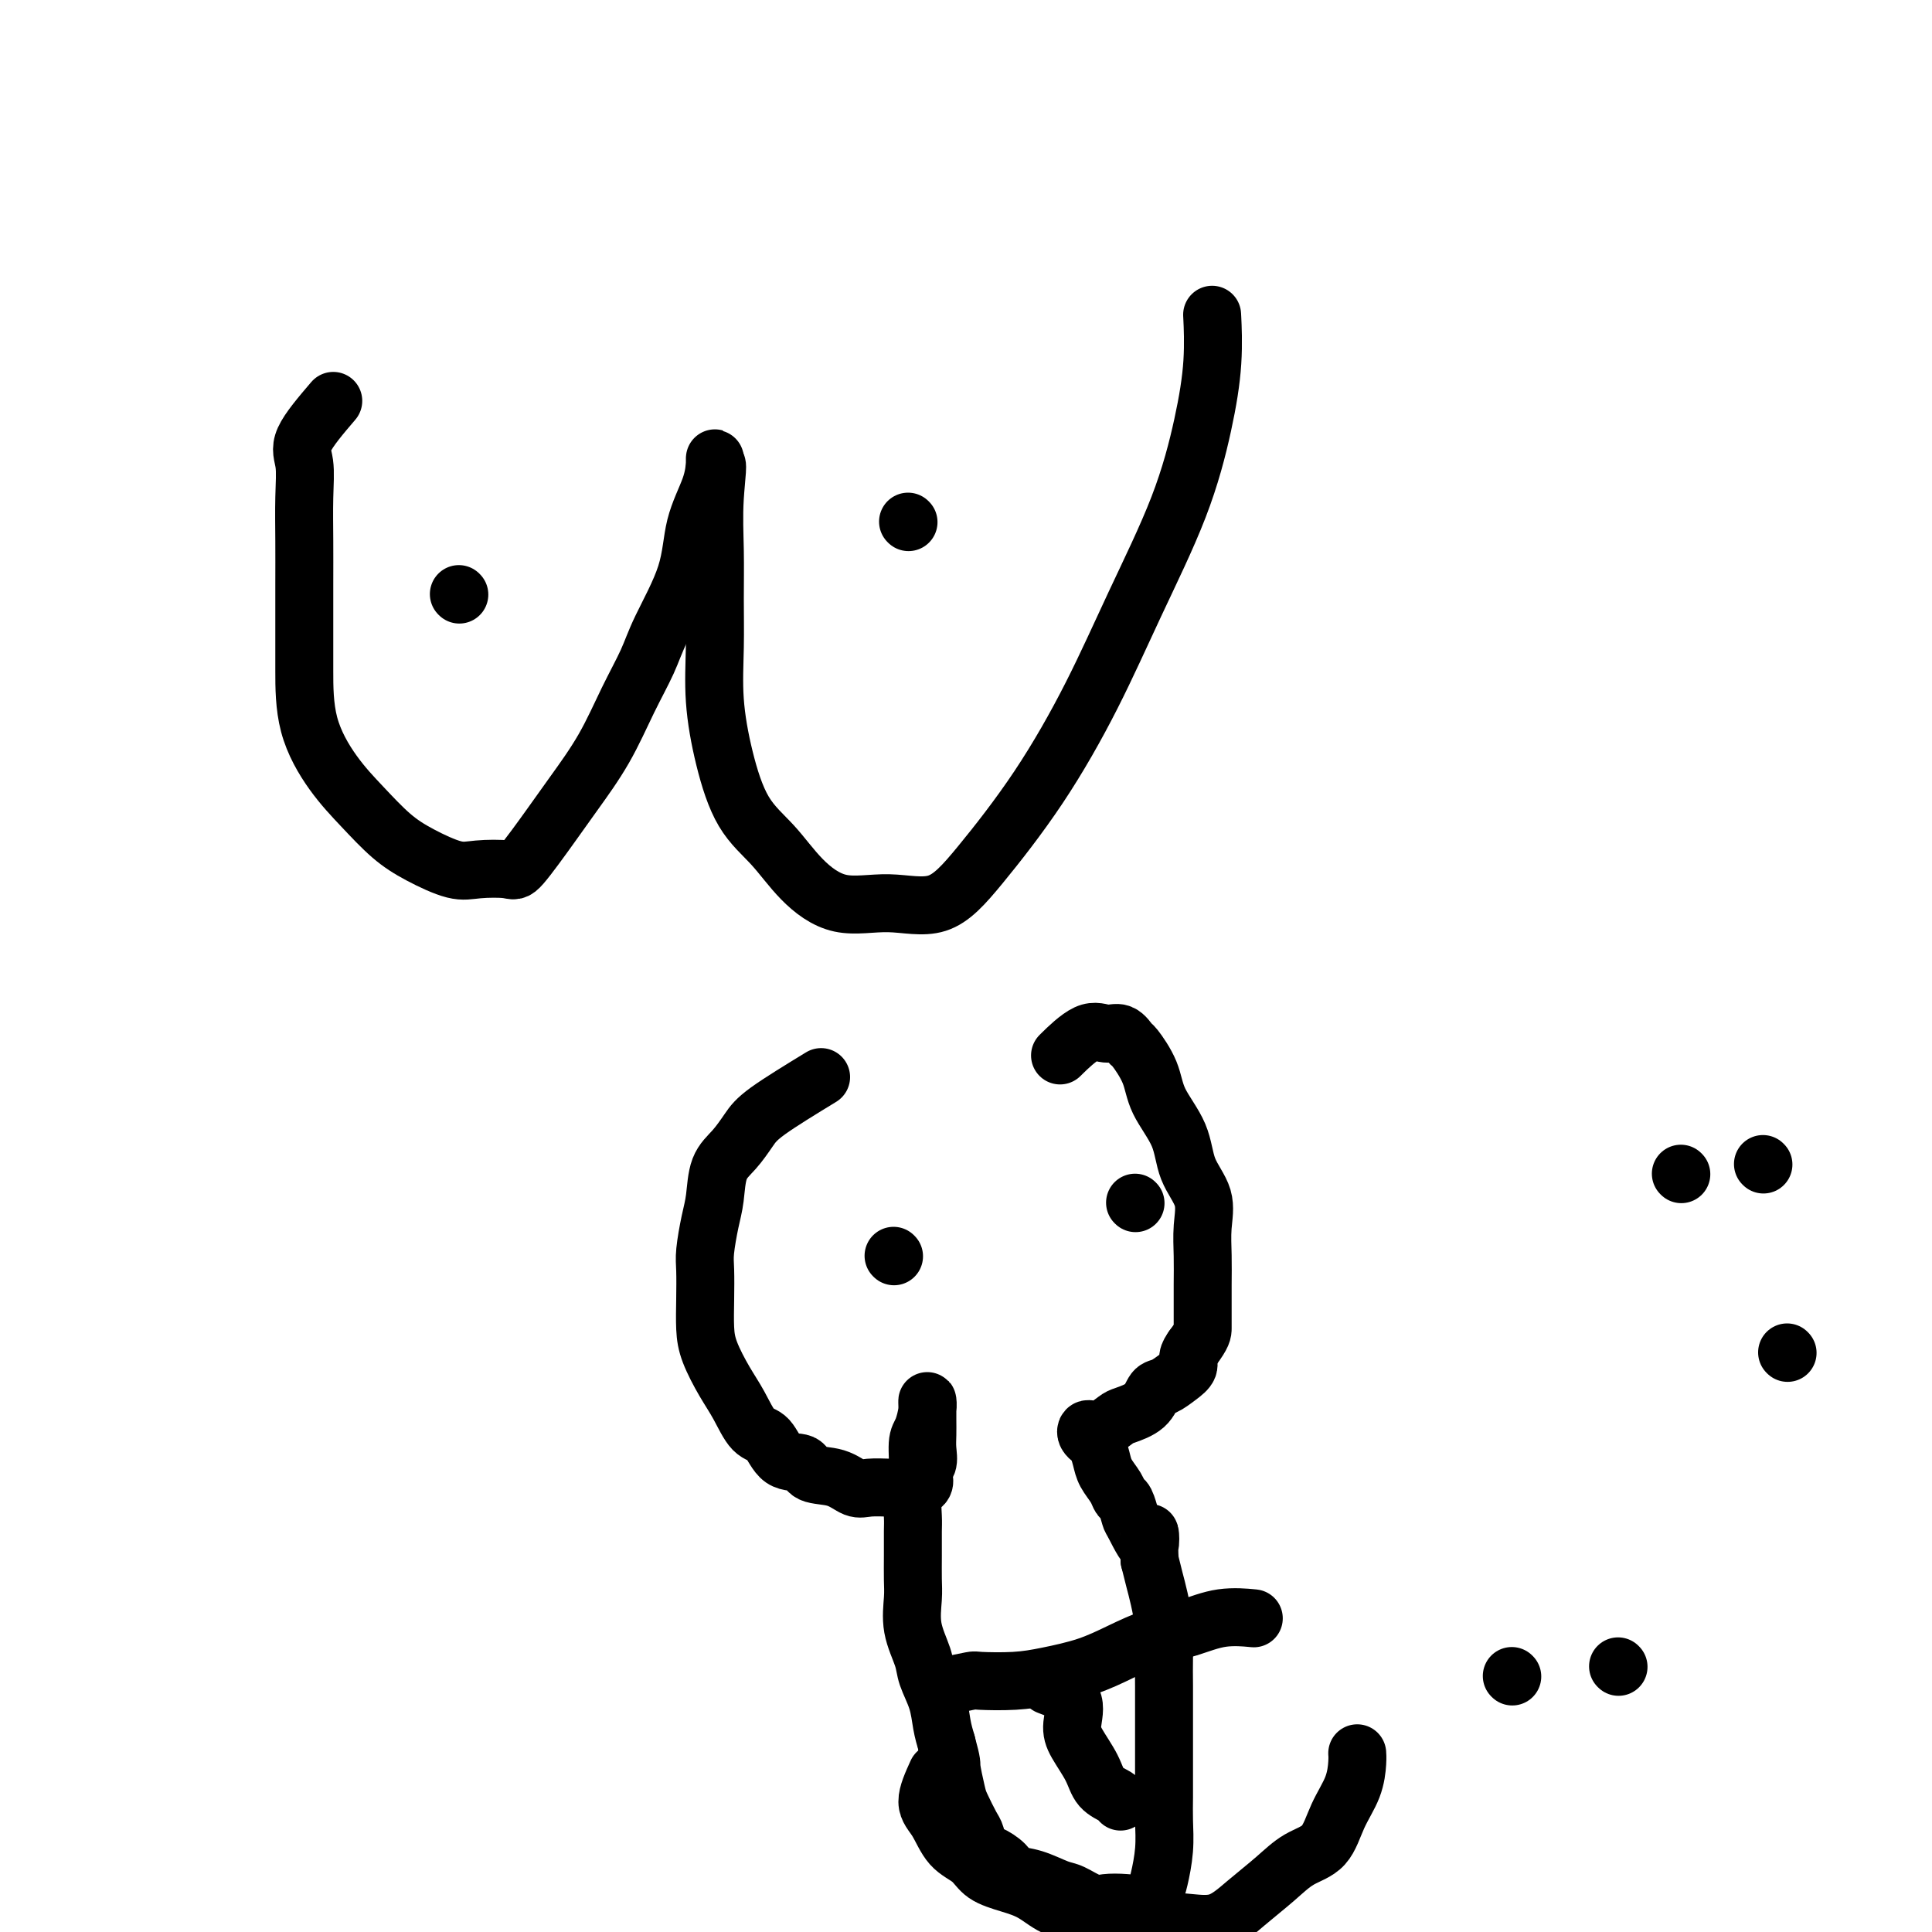 <svg viewBox='0 0 400 400' version='1.1' xmlns='http://www.w3.org/2000/svg' xmlns:xlink='http://www.w3.org/1999/xlink'><g fill='none' stroke='#000000' stroke-width='12' stroke-linecap='round' stroke-linejoin='round'><path d='M69,83c-2.536,2.969 -5.072,5.938 -6,8c-0.928,2.062 -0.249,3.218 0,5c0.249,1.782 0.067,4.190 0,7c-0.067,2.810 -0.018,6.022 0,9c0.018,2.978 0.005,5.723 0,9c-0.005,3.277 -0.001,7.088 0,10c0.001,2.912 0.001,4.925 0,8c-0.001,3.075 -0.002,7.210 1,11c1.002,3.790 3.005,7.233 5,10c1.995,2.767 3.980,4.857 6,7c2.020,2.143 4.075,4.339 6,6c1.925,1.661 3.720,2.788 6,4c2.280,1.212 5.047,2.510 7,3c1.953,0.490 3.094,0.172 5,0c1.906,-0.172 4.578,-0.197 6,0c1.422,0.197 1.594,0.618 3,-1c1.406,-1.618 4.047,-5.275 6,-8c1.953,-2.725 3.220,-4.520 5,-7c1.780,-2.480 4.074,-5.647 6,-9c1.926,-3.353 3.484,-6.894 5,-10c1.516,-3.106 2.991,-5.778 4,-8c1.009,-2.222 1.552,-3.992 3,-7c1.448,-3.008 3.799,-7.252 5,-11c1.201,-3.748 1.250,-6.999 2,-10c0.750,-3.001 2.201,-5.753 3,-8c0.799,-2.247 0.946,-3.990 1,-5c0.054,-1.010 0.015,-1.289 0,-1c-0.015,0.289 -0.008,1.144 0,2'/><path d='M148,97c0.928,-2.583 0.247,1.959 0,6c-0.247,4.041 -0.061,7.580 0,11c0.061,3.420 -0.001,6.720 0,10c0.001,3.280 0.067,6.538 0,10c-0.067,3.462 -0.268,7.127 0,11c0.268,3.873 1.004,7.953 2,12c0.996,4.047 2.250,8.060 4,11c1.750,2.940 3.995,4.807 6,7c2.005,2.193 3.769,4.713 6,7c2.231,2.287 4.927,4.341 8,5c3.073,0.659 6.521,-0.075 10,0c3.479,0.075 6.989,0.961 10,0c3.011,-0.961 5.522,-3.768 9,-8c3.478,-4.232 7.922,-9.890 12,-16c4.078,-6.110 7.790,-12.671 11,-19c3.210,-6.329 5.918,-12.426 9,-19c3.082,-6.574 6.539,-13.626 9,-20c2.461,-6.374 3.928,-12.069 5,-17c1.072,-4.931 1.750,-9.097 2,-13c0.250,-3.903 0.071,-7.544 0,-9c-0.071,-1.456 -0.036,-0.728 0,0'/><path d='M95,123c0.000,0.000 0.100,0.100 0.1,0.1'/><path d='M188,108c0.000,0.000 0.100,0.100 0.1,0.1'/><path d='M170,223c-4.265,2.605 -8.529,5.211 -11,7c-2.471,1.789 -3.148,2.762 -4,4c-0.852,1.238 -1.878,2.740 -3,4c-1.122,1.260 -2.339,2.278 -3,4c-0.661,1.722 -0.765,4.150 -1,6c-0.235,1.850 -0.599,3.124 -1,5c-0.401,1.876 -0.838,4.355 -1,6c-0.162,1.645 -0.049,2.456 0,4c0.049,1.544 0.032,3.822 0,6c-0.032,2.178 -0.081,4.258 0,6c0.081,1.742 0.290,3.146 1,5c0.710,1.854 1.921,4.158 3,6c1.079,1.842 2.026,3.224 3,5c0.974,1.776 1.973,3.947 3,5c1.027,1.053 2.080,0.988 3,2c0.920,1.012 1.706,3.102 3,4c1.294,0.898 3.097,0.605 4,1c0.903,0.395 0.907,1.479 2,2c1.093,0.521 3.275,0.479 5,1c1.725,0.521 2.995,1.604 4,2c1.005,0.396 1.747,0.106 3,0c1.253,-0.106 3.016,-0.028 4,0c0.984,0.028 1.188,0.008 2,0c0.812,-0.008 2.232,-0.002 3,0c0.768,0.002 0.884,0.001 1,0'/><path d='M190,308c2.177,-0.597 1.119,-2.089 1,-3c-0.119,-0.911 0.700,-1.242 1,-2c0.300,-0.758 0.080,-1.943 0,-3c-0.080,-1.057 -0.022,-1.987 0,-3c0.022,-1.013 0.007,-2.110 0,-3c-0.007,-0.890 -0.004,-1.574 0,-2c0.004,-0.426 0.011,-0.595 0,-1c-0.011,-0.405 -0.040,-1.045 0,-1c0.040,0.045 0.151,0.775 0,2c-0.151,1.225 -0.562,2.944 -1,4c-0.438,1.056 -0.902,1.449 -1,3c-0.098,1.551 0.170,4.258 0,6c-0.170,1.742 -0.778,2.517 -1,4c-0.222,1.483 -0.059,3.672 0,5c0.059,1.328 0.014,1.795 0,3c-0.014,1.205 0.003,3.148 0,5c-0.003,1.852 -0.027,3.614 0,5c0.027,1.386 0.105,2.396 0,4c-0.105,1.604 -0.393,3.801 0,6c0.393,2.199 1.467,4.402 2,6c0.533,1.598 0.524,2.593 1,4c0.476,1.407 1.436,3.225 2,5c0.564,1.775 0.733,3.507 1,5c0.267,1.493 0.634,2.746 1,4'/><path d='M196,361c1.257,4.575 0.900,4.011 1,5c0.100,0.989 0.656,3.530 1,5c0.344,1.470 0.475,1.871 1,3c0.525,1.129 1.443,2.988 2,4c0.557,1.012 0.753,1.178 1,2c0.247,0.822 0.546,2.299 1,3c0.454,0.701 1.063,0.626 2,1c0.937,0.374 2.203,1.198 3,2c0.797,0.802 1.127,1.581 2,2c0.873,0.419 2.291,0.476 4,1c1.709,0.524 3.709,1.513 5,2c1.291,0.487 1.872,0.472 3,1c1.128,0.528 2.803,1.600 4,2c1.197,0.400 1.917,0.129 3,0c1.083,-0.129 2.529,-0.115 4,0c1.471,0.115 2.969,0.331 4,0c1.031,-0.331 1.597,-1.209 2,-2c0.403,-0.791 0.644,-1.494 1,-3c0.356,-1.506 0.827,-3.815 1,-6c0.173,-2.185 0.046,-4.247 0,-6c-0.046,-1.753 -0.012,-3.198 0,-5c0.012,-1.802 0.003,-3.961 0,-5c-0.003,-1.039 -0.001,-0.958 0,-2c0.001,-1.042 0.001,-3.207 0,-5c-0.001,-1.793 -0.003,-3.214 0,-5c0.003,-1.786 0.012,-3.937 0,-6c-0.012,-2.063 -0.045,-4.039 0,-6c0.045,-1.961 0.167,-3.907 0,-6c-0.167,-2.093 -0.622,-4.333 -1,-6c-0.378,-1.667 -0.679,-2.762 -1,-4c-0.321,-1.238 -0.660,-2.619 -1,-4'/><path d='M238,323c-0.295,-9.739 0.468,-4.086 0,-3c-0.468,1.086 -2.166,-2.394 -3,-4c-0.834,-1.606 -0.805,-1.340 -1,-2c-0.195,-0.660 -0.616,-2.248 -1,-3c-0.384,-0.752 -0.733,-0.667 -1,-1c-0.267,-0.333 -0.453,-1.083 -1,-2c-0.547,-0.917 -1.457,-2.000 -2,-3c-0.543,-1.000 -0.721,-1.918 -1,-3c-0.279,-1.082 -0.661,-2.329 -1,-3c-0.339,-0.671 -0.636,-0.766 -1,-1c-0.364,-0.234 -0.795,-0.605 -1,-1c-0.205,-0.395 -0.184,-0.812 0,-1c0.184,-0.188 0.532,-0.146 1,0c0.468,0.146 1.056,0.396 2,0c0.944,-0.396 2.244,-1.439 3,-2c0.756,-0.561 0.968,-0.640 2,-1c1.032,-0.360 2.883,-1.003 4,-2c1.117,-0.997 1.500,-2.350 2,-3c0.500,-0.650 1.117,-0.597 2,-1c0.883,-0.403 2.030,-1.263 3,-2c0.970,-0.737 1.761,-1.352 2,-2c0.239,-0.648 -0.075,-1.328 0,-2c0.075,-0.672 0.537,-1.336 1,-2'/><path d='M247,279c2.000,-2.657 1.999,-3.300 2,-4c0.001,-0.700 0.003,-1.456 0,-3c-0.003,-1.544 -0.011,-3.877 0,-6c0.011,-2.123 0.041,-4.036 0,-6c-0.041,-1.964 -0.154,-3.980 0,-6c0.154,-2.020 0.576,-4.044 0,-6c-0.576,-1.956 -2.151,-3.845 -3,-6c-0.849,-2.155 -0.972,-4.575 -2,-7c-1.028,-2.425 -2.960,-4.854 -4,-7c-1.040,-2.146 -1.187,-4.010 -2,-6c-0.813,-1.990 -2.291,-4.106 -3,-5c-0.709,-0.894 -0.650,-0.564 -1,-1c-0.350,-0.436 -1.110,-1.636 -2,-2c-0.890,-0.364 -1.909,0.109 -3,0c-1.091,-0.109 -2.255,-0.798 -4,0c-1.745,0.798 -4.070,3.085 -5,4c-0.930,0.915 -0.465,0.457 0,0'/><path d='M185,260c0.000,0.000 0.100,0.100 0.1,0.1'/><path d='M235,249c0.000,0.000 0.100,0.100 0.1,0.1'/><path d='M196,349c2.056,-0.418 4.113,-0.835 5,-1c0.887,-0.165 0.605,-0.077 2,0c1.395,0.077 4.468,0.144 7,0c2.532,-0.144 4.524,-0.499 7,-1c2.476,-0.501 5.437,-1.147 8,-2c2.563,-0.853 4.730,-1.913 7,-3c2.270,-1.087 4.644,-2.200 7,-3c2.356,-0.800 4.693,-1.287 7,-2c2.307,-0.713 4.583,-1.654 7,-2c2.417,-0.346 4.976,-0.099 6,0c1.024,0.099 0.512,0.049 0,0'/><path d='M217,349c2.122,0.790 4.244,1.580 5,3c0.756,1.420 0.146,3.469 0,5c-0.146,1.531 0.171,2.543 1,4c0.829,1.457 2.170,3.357 3,5c0.830,1.643 1.150,3.028 2,4c0.850,0.972 2.229,1.531 3,2c0.771,0.469 0.935,0.848 1,1c0.065,0.152 0.033,0.076 0,0'/><path d='M194,367c-1.009,2.216 -2.018,4.432 -2,6c0.018,1.568 1.063,2.489 2,4c0.937,1.511 1.765,3.611 3,5c1.235,1.389 2.877,2.068 4,3c1.123,0.932 1.725,2.118 3,3c1.275,0.882 3.221,1.459 5,2c1.779,0.541 3.390,1.045 5,2c1.610,0.955 3.219,2.360 5,3c1.781,0.640 3.735,0.514 6,1c2.265,0.486 4.841,1.583 7,2c2.159,0.417 3.900,0.153 6,0c2.100,-0.153 4.559,-0.194 7,0c2.441,0.194 4.863,0.624 7,0c2.137,-0.624 3.989,-2.300 6,-4c2.011,-1.700 4.181,-3.422 6,-5c1.819,-1.578 3.286,-3.010 5,-4c1.714,-0.990 3.675,-1.537 5,-3c1.325,-1.463 2.015,-3.842 3,-6c0.985,-2.158 2.264,-4.094 3,-6c0.736,-1.906 0.929,-3.782 1,-5c0.071,-1.218 0.020,-1.776 0,-2c-0.020,-0.224 -0.010,-0.112 0,0'/><path d='M313,347c0.000,0.000 0.100,0.100 0.1,0.1'/><path d='M335,345c0.000,0.000 0.100,0.100 0.1,0.1'/><path d='M370,280c0.000,0.000 0.100,0.100 0.1,0.1'/><path d='M348,243c0.000,0.000 0.100,0.100 0.1,0.1'/><path d='M365,241c0.000,0.000 0.100,0.100 0.1,0.1'/></g>
</svg>